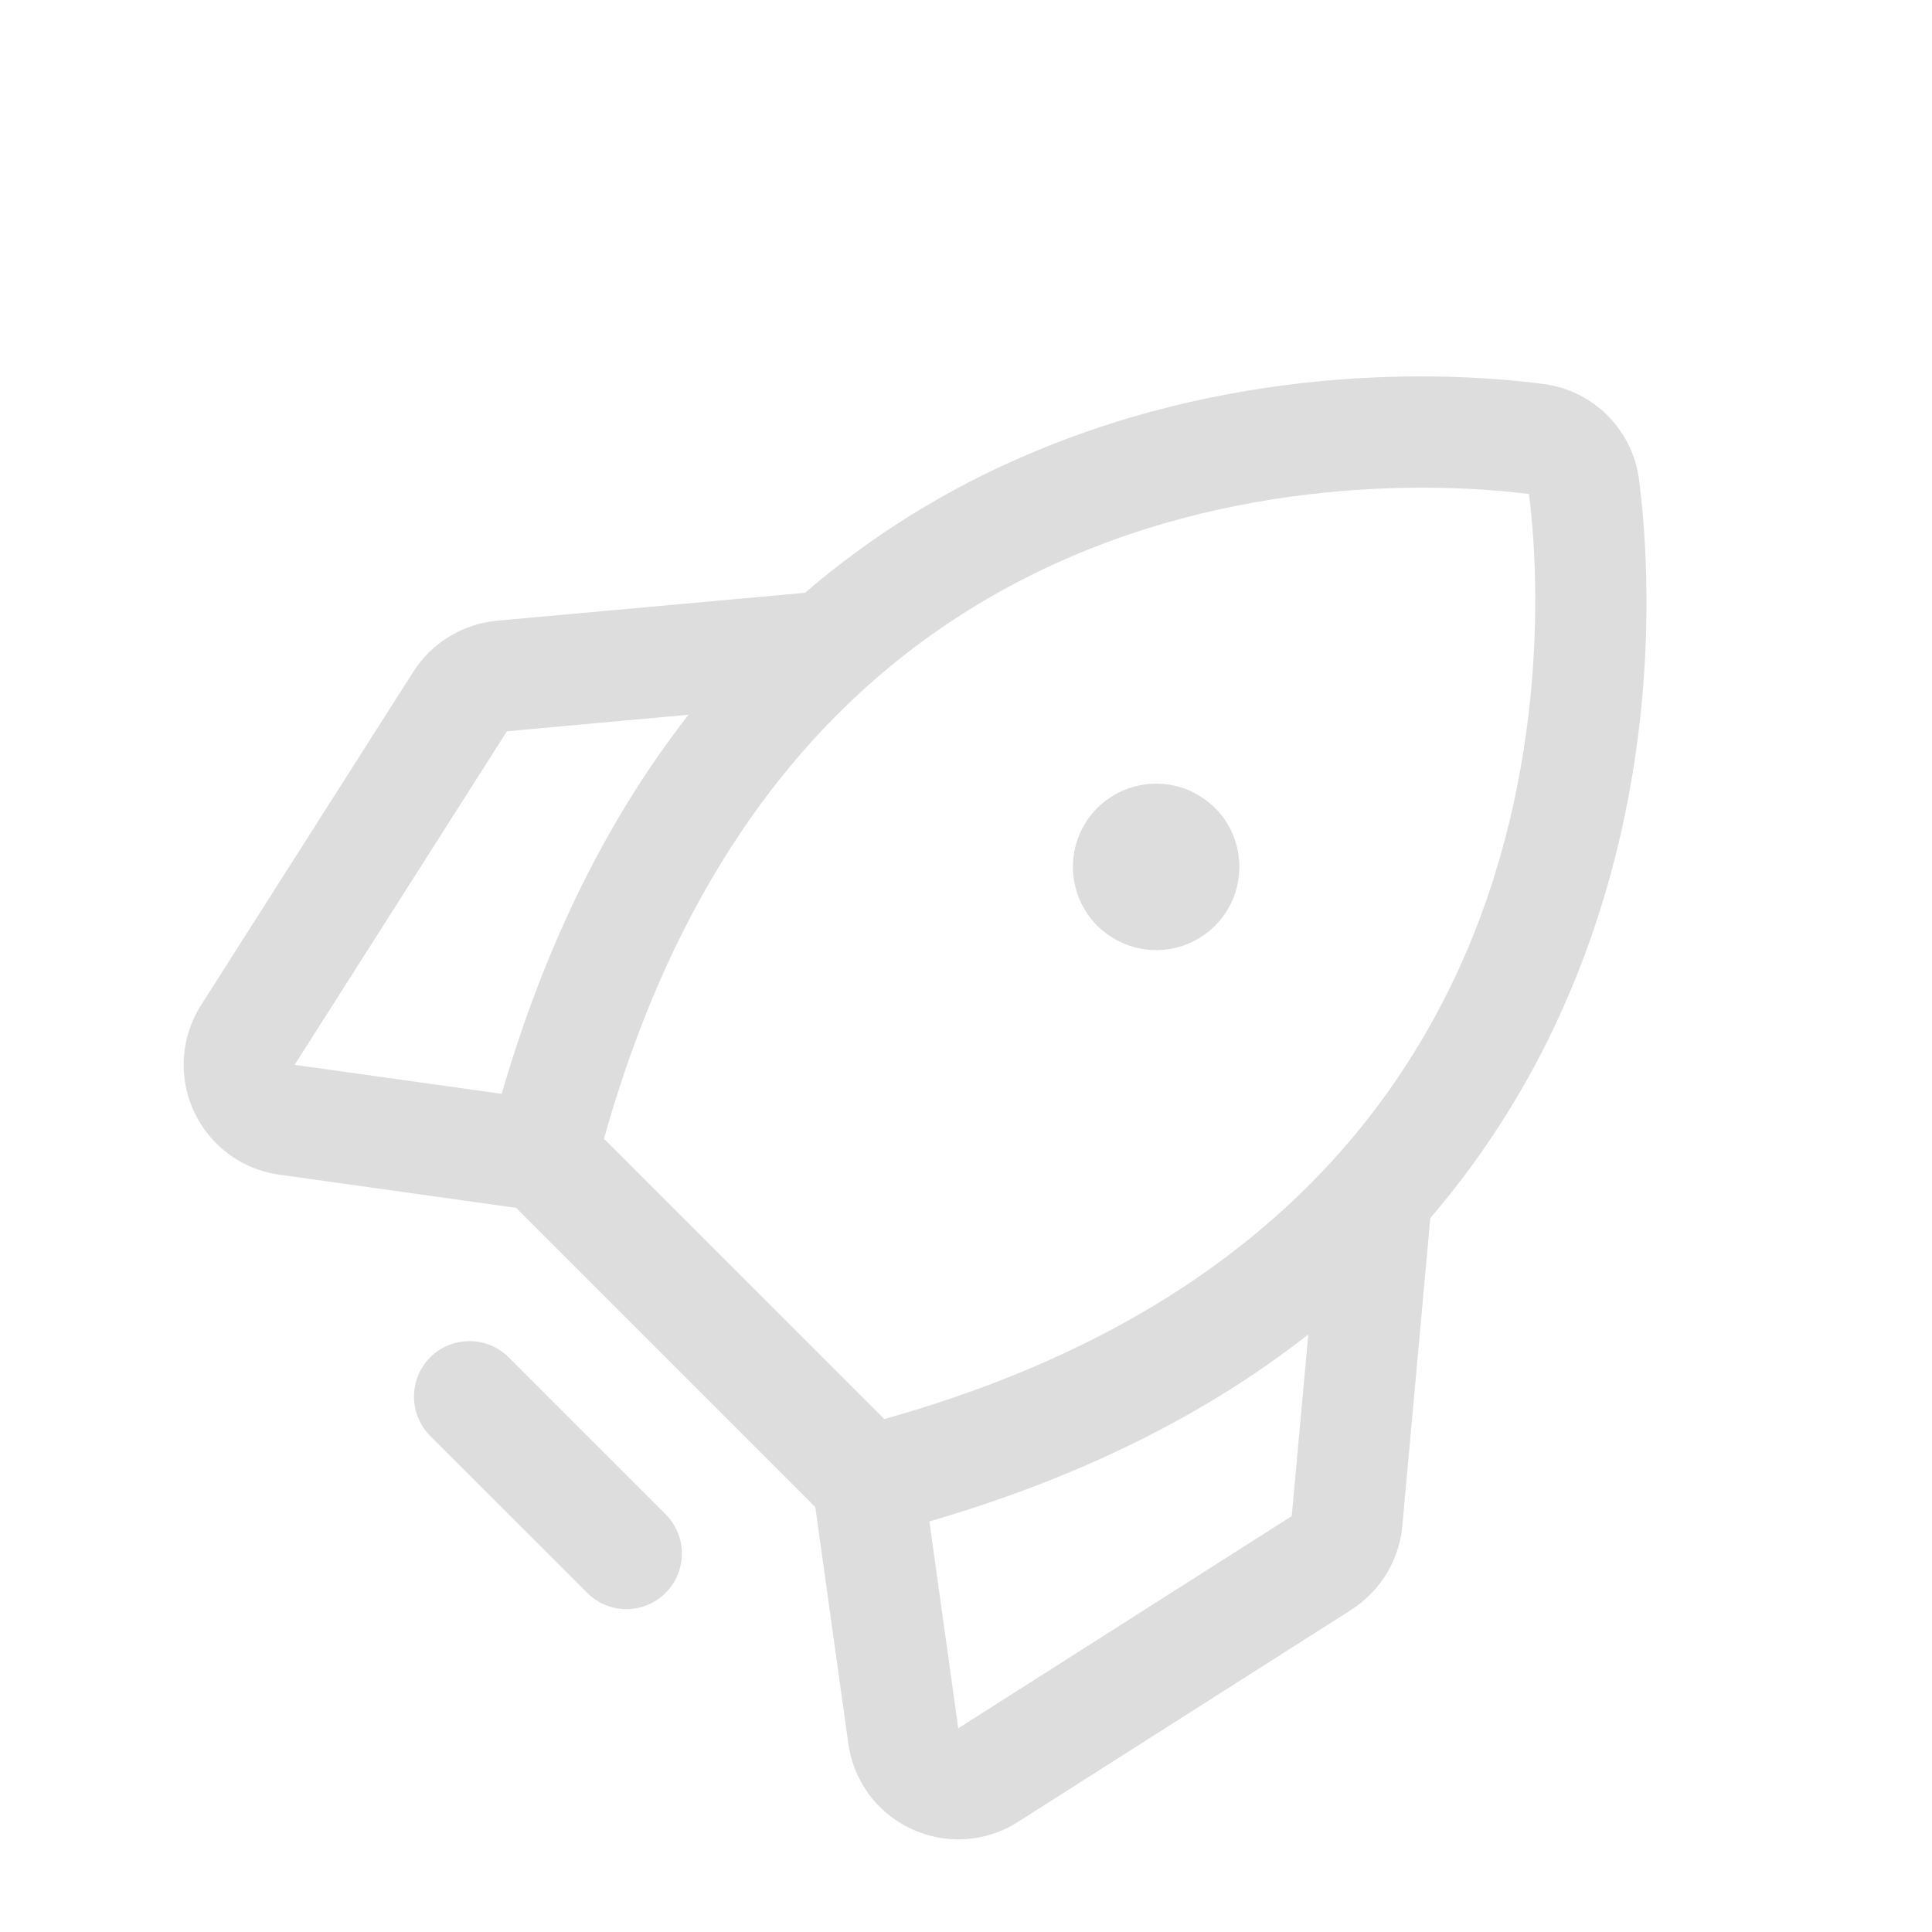 <svg width="18" height="18" viewBox="0 0 18 18" fill="none" xmlns="http://www.w3.org/2000/svg">
      <g clip-path="url(#clip0_3235_31275)">
      <path d="M6.202 14.84C6.105 14.937 5.973 14.992 5.836 14.992C5.699 14.992 5.568 14.937 5.471 14.84L4.008 13.378C3.911 13.281 3.857 13.149 3.857 13.012C3.857 12.875 3.911 12.743 4.008 12.646C4.105 12.549 4.237 12.495 4.374 12.495C4.511 12.495 4.642 12.549 4.739 12.646L6.202 14.109C6.299 14.206 6.353 14.337 6.353 14.474C6.353 14.611 6.299 14.743 6.202 14.84ZM10.223 8.625C10.332 8.733 10.47 8.807 10.62 8.837C10.771 8.867 10.927 8.852 11.069 8.793C11.21 8.734 11.332 8.635 11.417 8.507C11.502 8.38 11.547 8.23 11.547 8.076C11.547 7.923 11.502 7.773 11.417 7.645C11.332 7.518 11.21 7.419 11.069 7.36C10.927 7.301 10.771 7.286 10.62 7.316C10.47 7.346 10.332 7.419 10.223 7.528C10.078 7.673 9.996 7.871 9.996 8.076C9.996 8.282 10.078 8.479 10.223 8.625ZM12.59 14.998L9.483 16.975C9.336 17.069 9.167 17.124 8.992 17.135C8.818 17.146 8.643 17.112 8.485 17.037C8.327 16.962 8.19 16.849 8.088 16.707C7.986 16.565 7.922 16.399 7.901 16.226L7.596 14.041L4.808 11.253L2.623 10.947C2.449 10.927 2.283 10.862 2.141 10.76C1.999 10.658 1.886 10.521 1.811 10.363C1.736 10.205 1.702 10.031 1.713 9.856C1.724 9.682 1.779 9.513 1.873 9.365L3.851 6.258C3.936 6.125 4.05 6.013 4.185 5.931C4.32 5.848 4.472 5.798 4.629 5.783L7.5 5.523C8.119 4.991 8.816 4.558 9.567 4.238C11.635 3.35 13.618 3.478 14.376 3.577C14.603 3.606 14.815 3.709 14.977 3.871C15.139 4.034 15.243 4.245 15.271 4.472C15.368 5.229 15.498 7.214 14.61 9.281C14.29 10.032 13.857 10.729 13.326 11.348L13.065 14.219C13.05 14.377 13 14.528 12.918 14.663C12.835 14.798 12.723 14.912 12.59 14.998ZM5.627 10.61L8.239 13.221C10.919 12.47 12.742 11.008 13.66 8.873C14.469 6.988 14.313 5.128 14.245 4.603C13.719 4.534 11.859 4.378 9.974 5.188C7.84 6.106 6.378 7.929 5.627 10.61ZM4.674 10.191C5.077 8.805 5.657 7.628 6.415 6.659L4.723 6.813L2.745 9.921L2.759 9.923L4.674 10.191ZM12.035 14.125L12.189 12.433C11.223 13.19 10.046 13.771 8.659 14.175L8.926 16.088L8.928 16.102L12.035 14.125Z" fill="#DDDDDD"/>
      </g>
      <defs>
      <clipPath id="clip0_3235_31275">
      <rect width="17.372" height="17.372" fill="white" transform="translate(0.329 0.812)"/>
      </clipPath>
      </defs>
 </svg>
